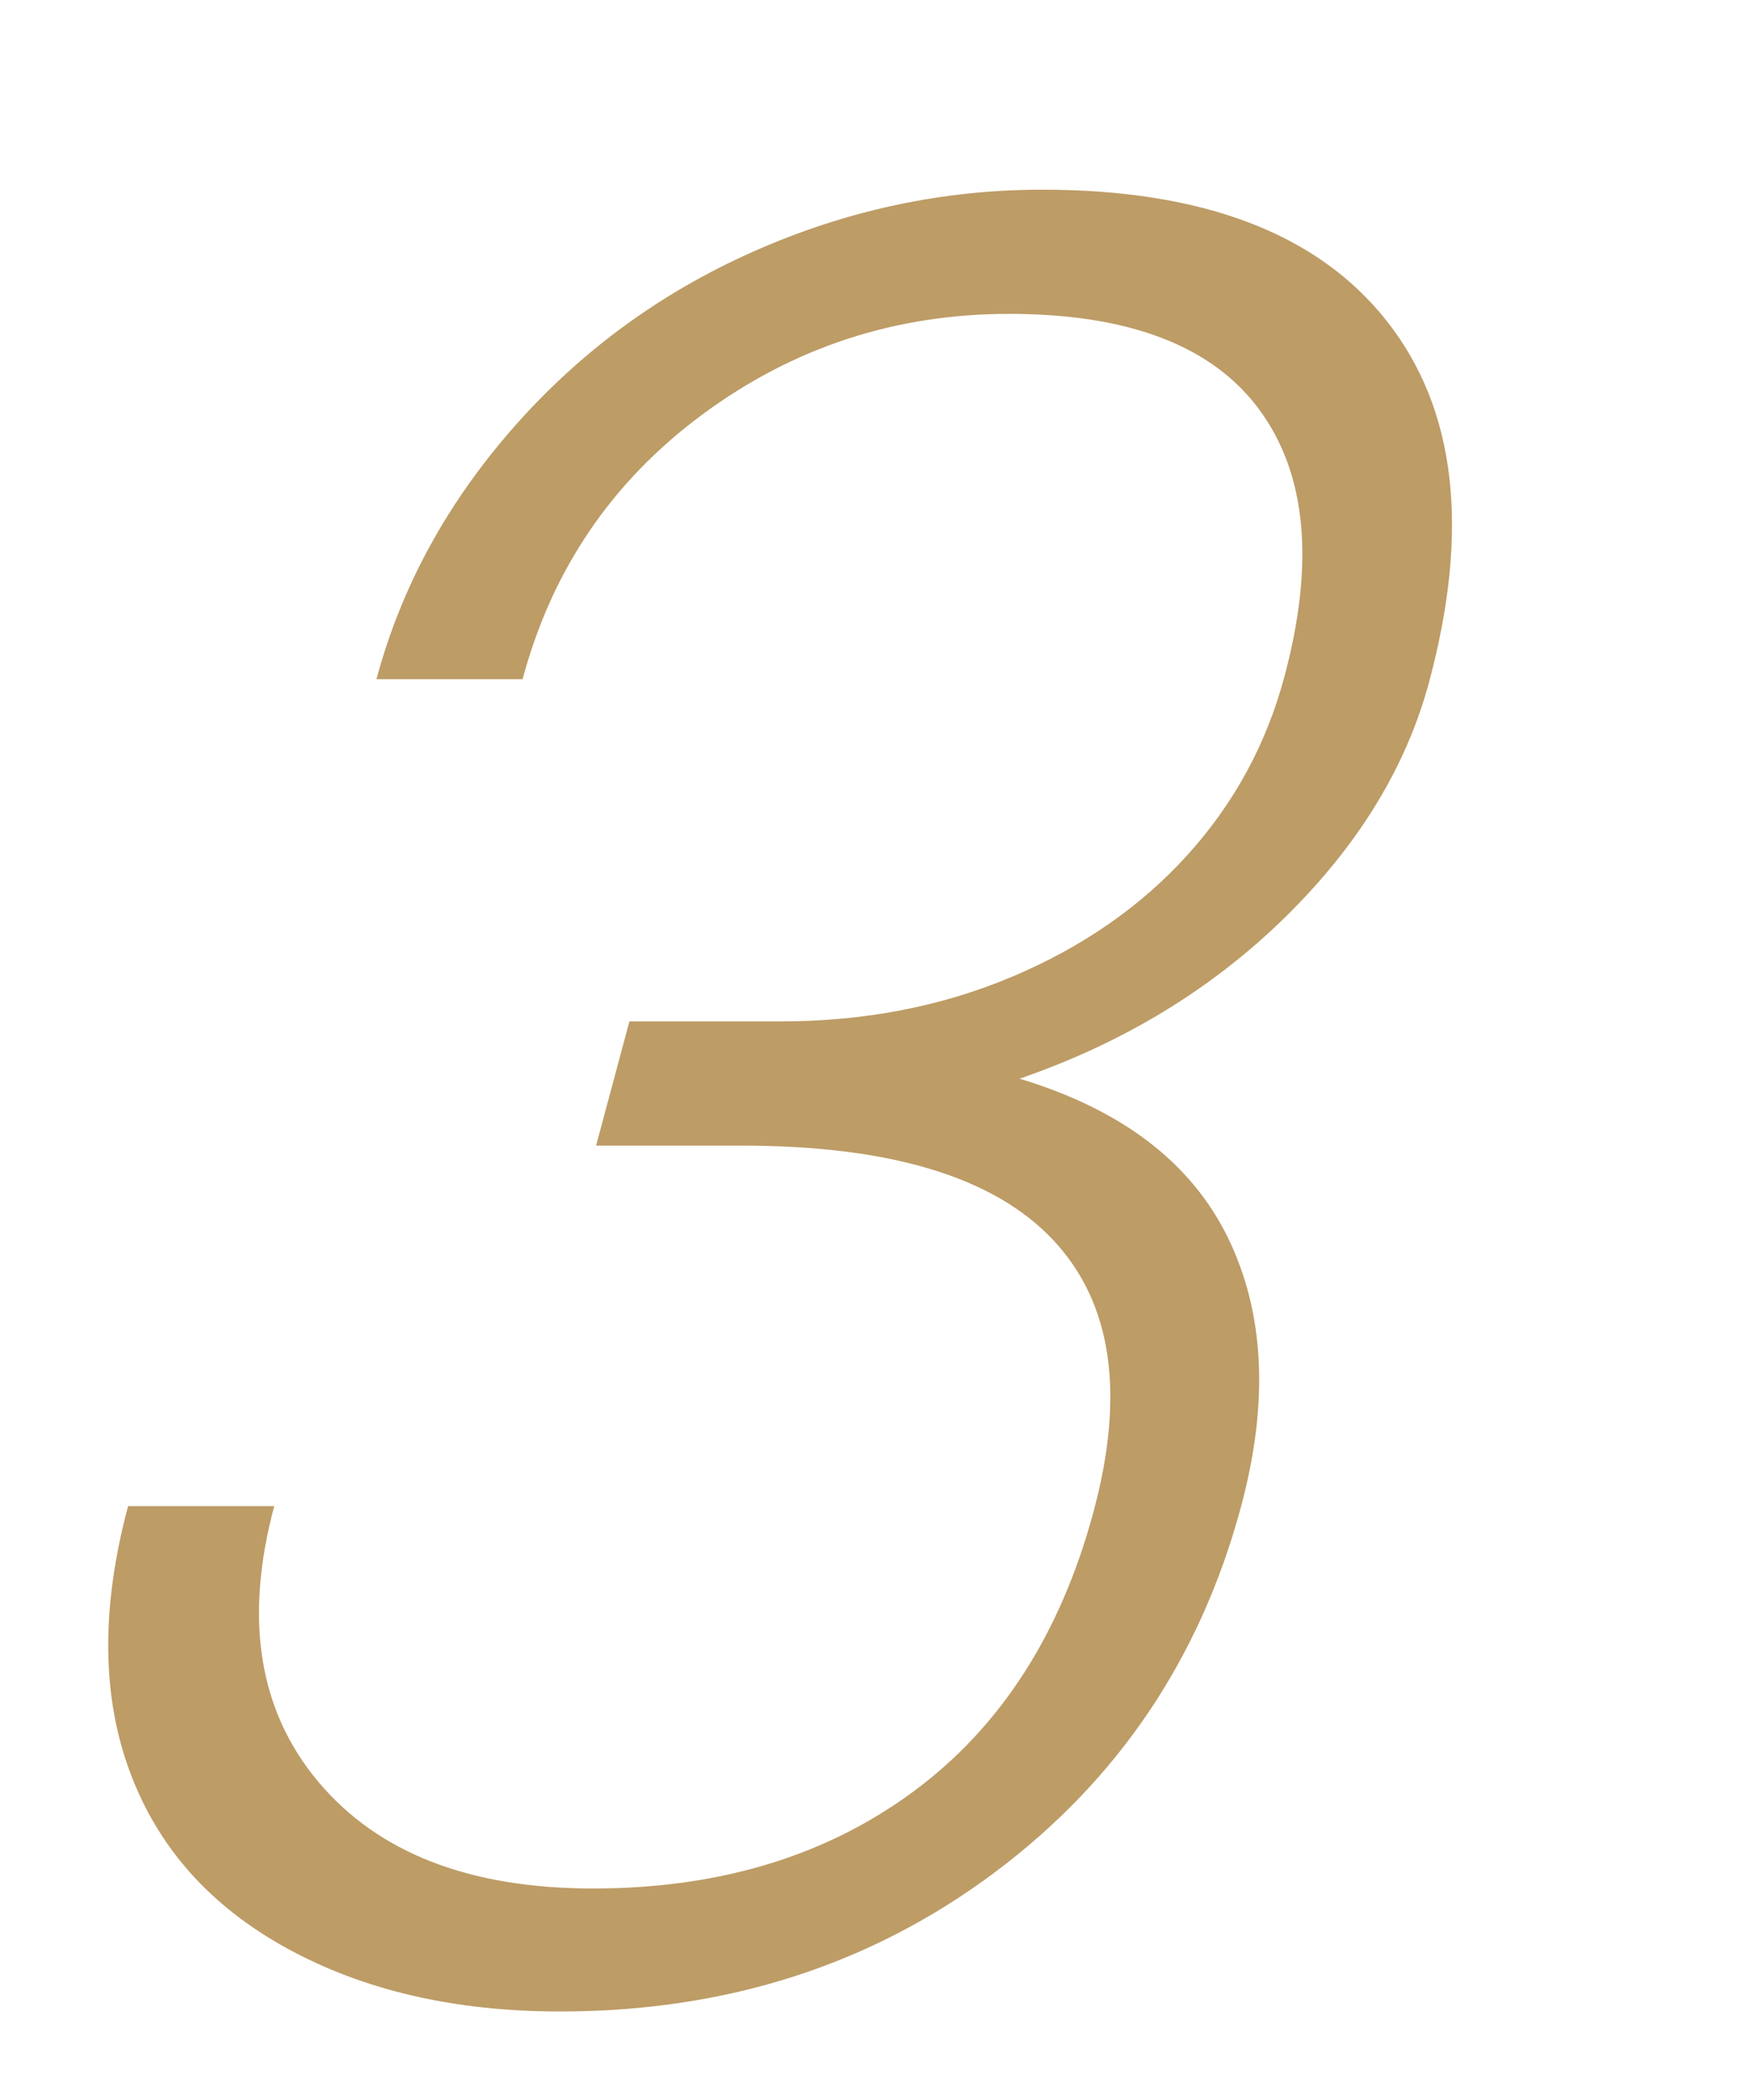 <?xml version="1.0" encoding="utf-8"?>
<!-- Generator: Adobe Illustrator 17.0.0, SVG Export Plug-In . SVG Version: 6.00 Build 0)  -->
<!DOCTYPE svg PUBLIC "-//W3C//DTD SVG 1.1//EN" "http://www.w3.org/Graphics/SVG/1.1/DTD/svg11.dtd">
<svg version="1.1" id="レイヤー_1" xmlns="http://www.w3.org/2000/svg" xmlns:xlink="http://www.w3.org/1999/xlink" x="0px"
	 y="0px" width="100px" height="120px" viewBox="590 3.217 100 120" enable-background="new 590 3.217 100 120"
	 xml:space="preserve">
<g>
	<path fill="#BD9C66" d="M625.966,61.583h8.629c4.778,0,9.18-0.845,13.207-2.539c4.024-1.693,7.373-4.013,10.041-6.958
		s4.519-6.344,5.55-10.195c1.74-6.495,1.269-11.575-1.414-15.24c-2.684-3.664-7.458-5.498-14.323-5.498
		c-6.496,0-12.332,1.914-17.509,5.742c-5.178,3.827-8.606,8.873-10.284,15.135h-8.351c1.404-5.242,4.01-10.032,7.817-14.37
		c3.807-4.337,8.369-7.689,13.689-10.055c5.318-2.366,10.832-3.549,16.539-3.549c9.186,0,15.751,2.505,19.696,7.516
		c3.947,5.01,4.752,11.876,2.415,20.598c-1.306,4.871-4.051,9.359-8.236,13.465c-4.186,4.105-9.242,7.18-15.171,9.221
		c5.837,1.763,9.805,4.791,11.903,9.081c2.096,4.292,2.351,9.407,0.759,15.345c-2.324,8.675-7.025,15.657-14.103,20.945
		c-7.077,5.289-15.347,7.933-24.811,7.933c-6.031,0-11.24-1.207-15.627-3.618c-4.388-2.411-7.381-5.786-8.978-10.125
		c-1.599-4.337-1.626-9.382-0.085-15.135h8.351c-1.728,6.449-0.886,11.702,2.527,15.761c3.412,4.061,8.644,6.089,15.696,6.089
		c7.19,0,13.286-1.844,18.288-5.531c5-3.688,8.44-9.035,10.317-16.041c1.814-6.772,1.031-11.946-2.349-15.518
		c-3.381-3.572-9.293-5.359-17.736-5.359h-8.351L625.966,61.583z"/>
</g>
</svg>
